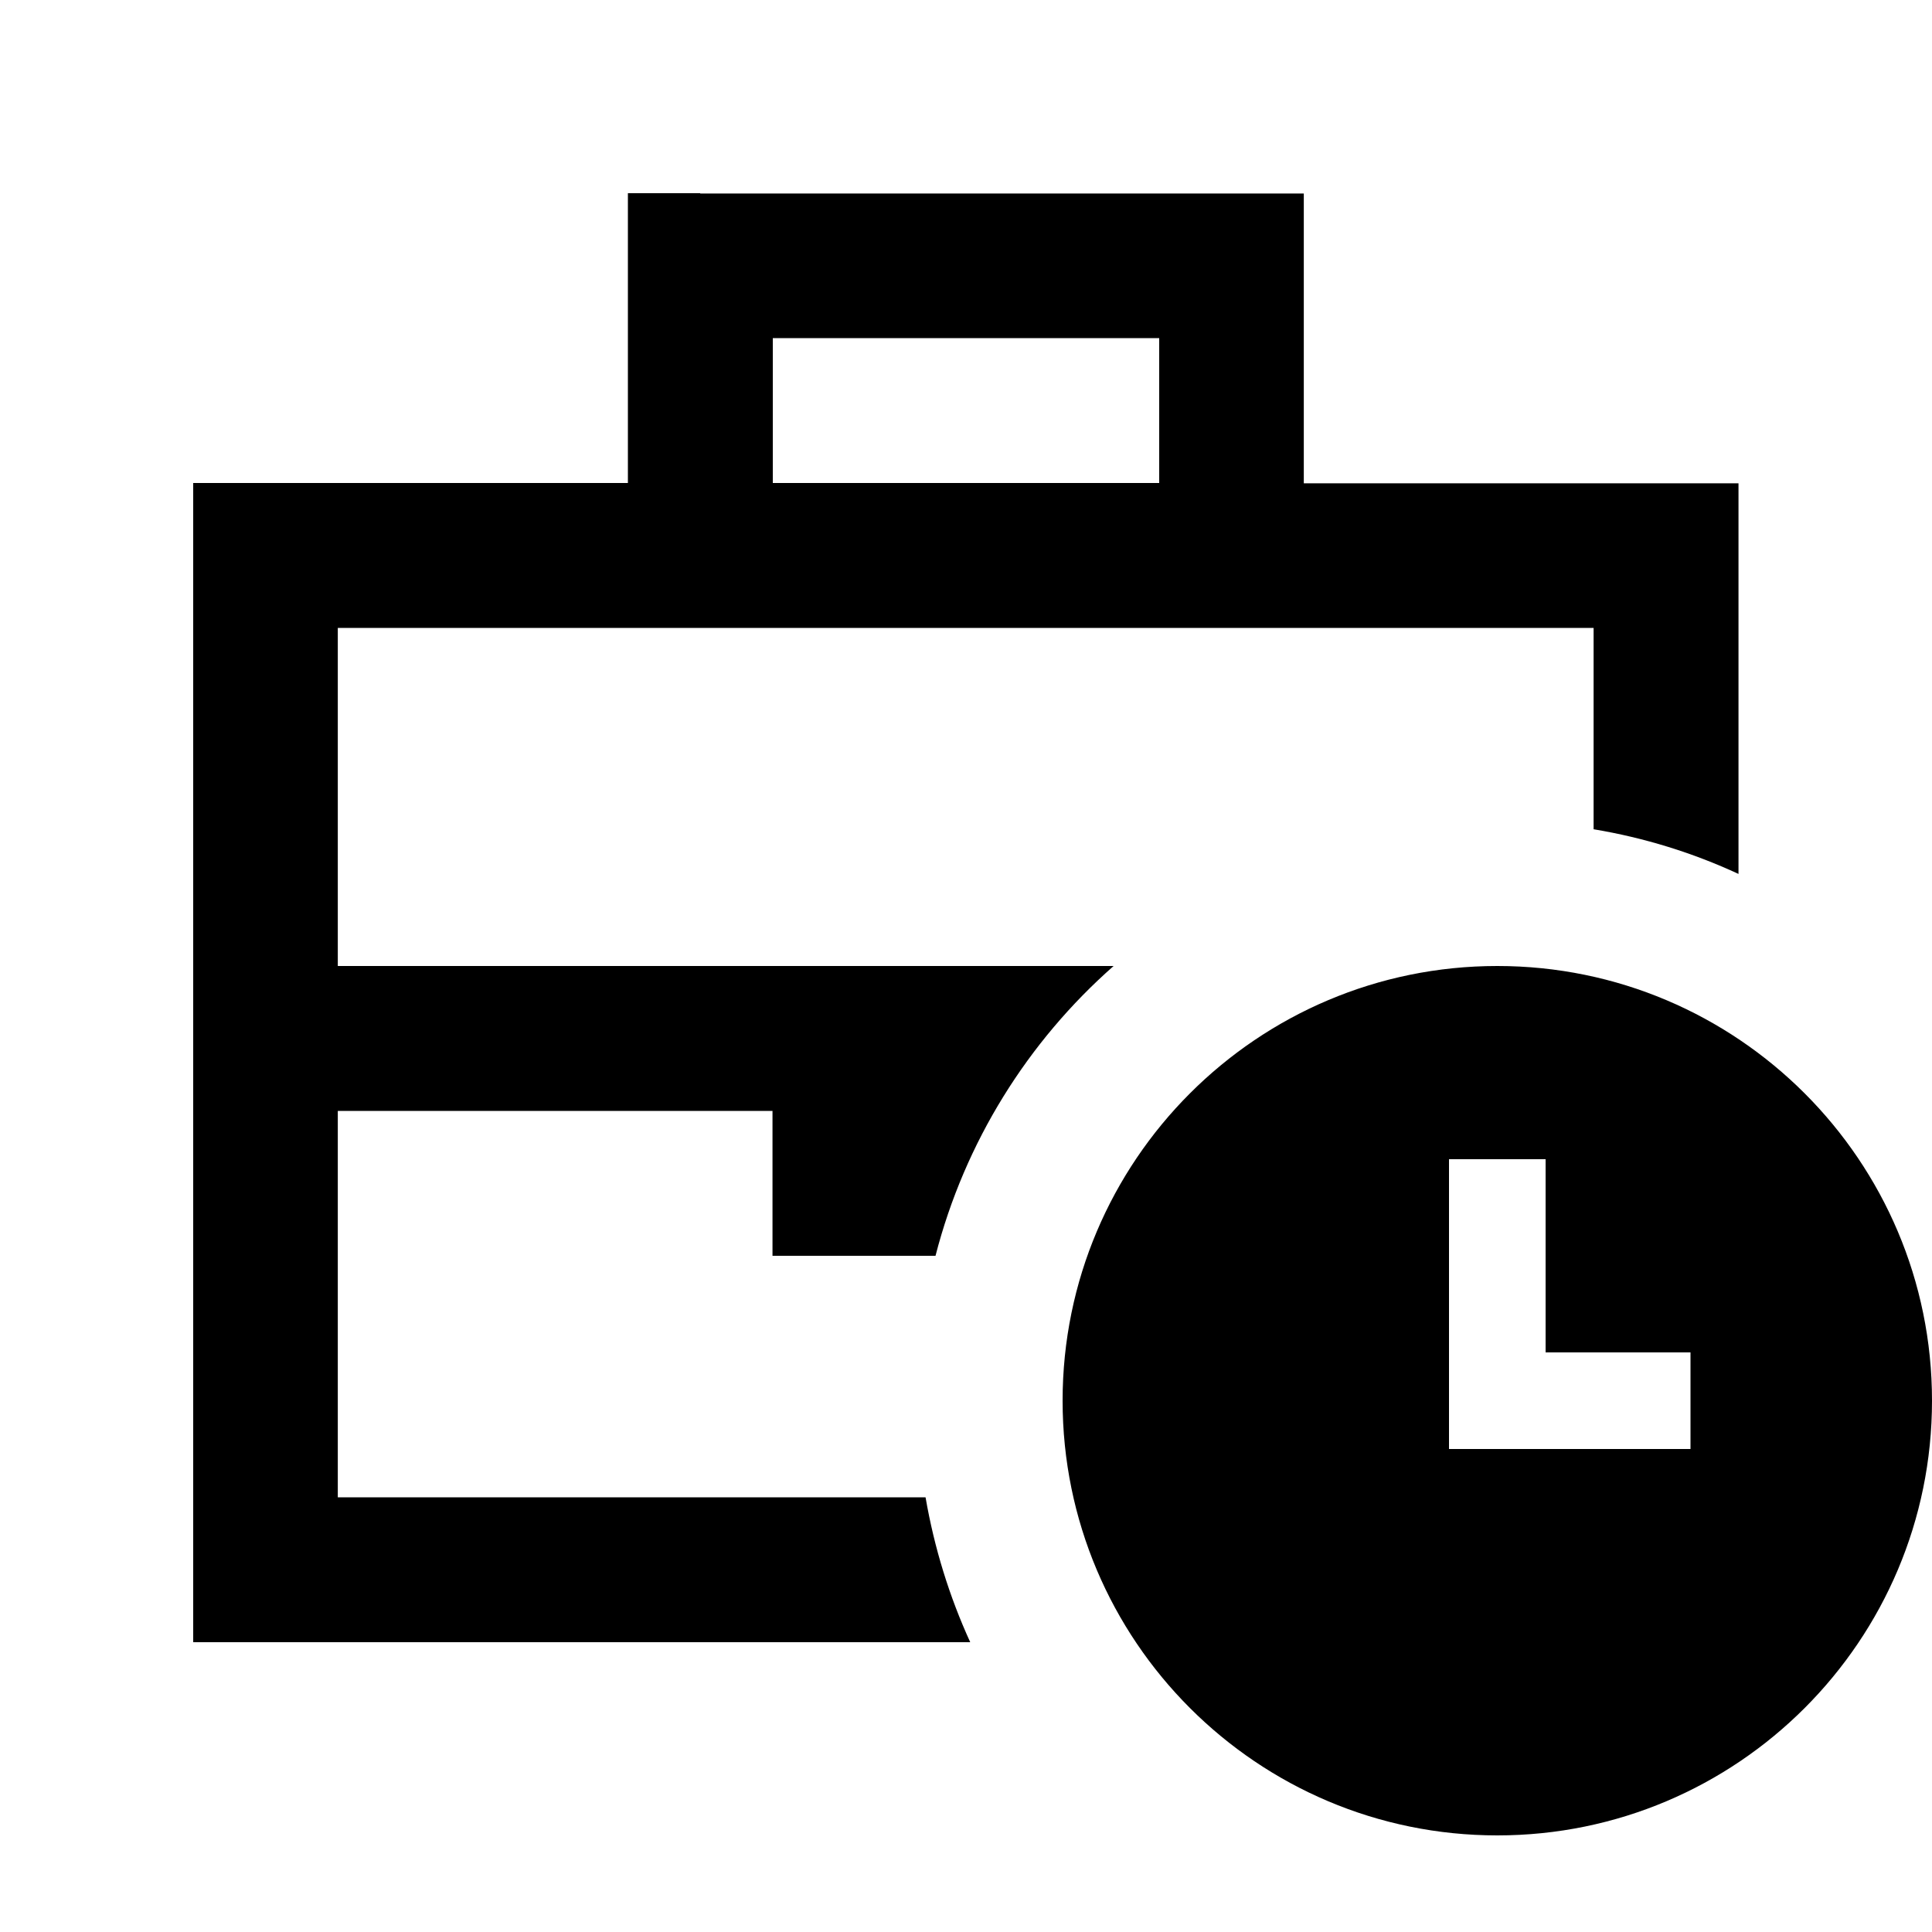 <svg xmlns="http://www.w3.org/2000/svg" viewBox="0 0 640 640"><!--! Font Awesome Pro 7.1.0 by @fontawesome - https://fontawesome.com License - https://fontawesome.com/license (Commercial License) Copyright 2025 Fonticons, Inc. --><path fill="currentColor" d="M232 64L208 64L208 160L64 160L64 544L321.4 544C314.5 528.9 309.5 512.8 306.6 496L111.9 496L111.9 368L255.9 368L255.9 416L309.9 416C319.6 378.3 340.5 345 368.9 320L111.9 320L111.9 208L527.9 208L527.9 274.7C544.7 277.5 560.8 282.5 575.9 289.5L575.9 160.1L431.9 160.1L431.9 64.1L231.9 64.1zM384 160L256 160L256 112L384 112L384 160zM640 464C640 384.5 575.5 320 496 320C416.5 320 352 384.5 352 464C352 543.5 416.5 608 496 608C575.5 608 640 543.5 640 464zM512 384L512 448L560 448L560 480L480 480L480 384L512 384z"/></svg>